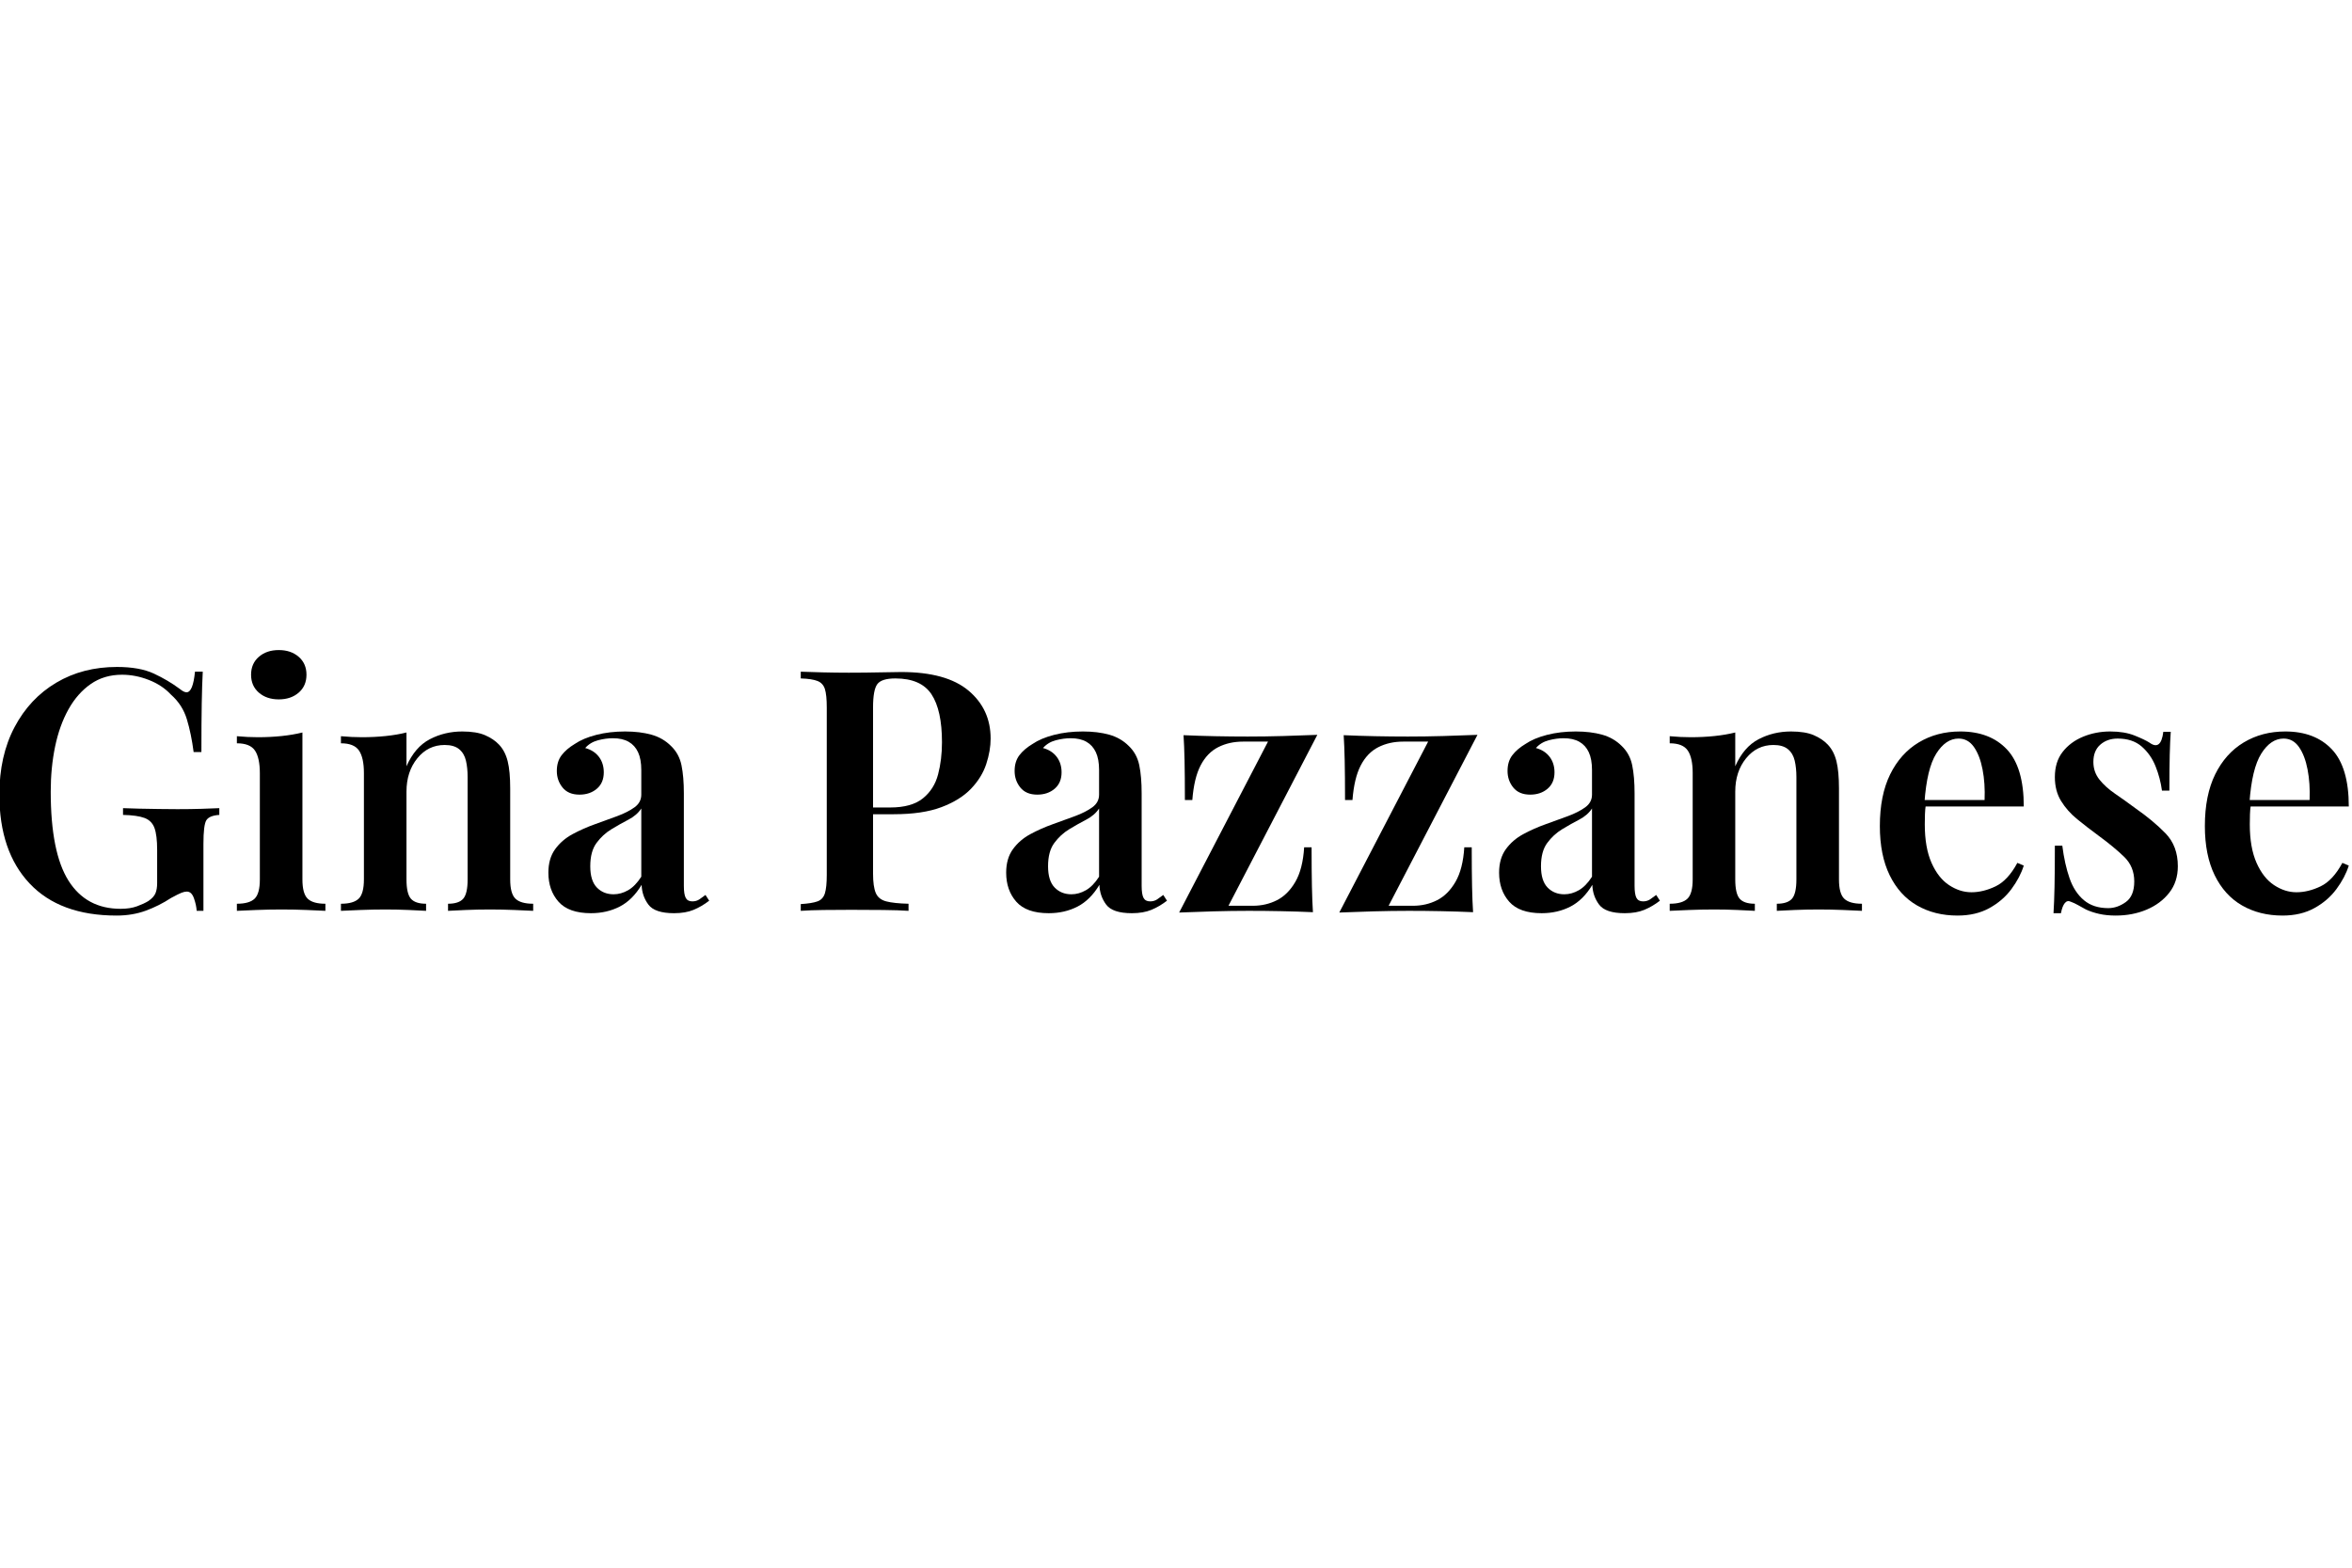 <?xml version="1.0" encoding="UTF-8" standalone="no"?> <svg xmlns="http://www.w3.org/2000/svg" xmlns:xlink="http://www.w3.org/1999/xlink" xmlns:serif="http://www.serif.com/" width="100%" height="100%" viewBox="0 0 300 200" version="1.1" xml:space="preserve" style="fill-rule:evenodd;clip-rule:evenodd;stroke-linejoin:round;stroke-miterlimit:2;"> <g id="Gina-Pazzanese" serif:id="Gina Pazzanese" transform="matrix(0.404,0,0,0.404,-72.743,-19.905)"> <path d="M216.978,259.883C221.743,259.883 225.618,260.577 228.605,261.963C231.592,263.35 234.329,264.968 236.818,266.817C237.672,267.528 238.383,267.883 238.952,267.883C240.303,267.883 241.192,265.714 241.618,261.377L244.072,261.377C243.929,264.079 243.823,267.385 243.752,271.297C243.681,275.208 243.645,280.363 243.645,286.763L241.192,286.763C240.694,282.923 239.983,279.474 239.058,276.417C238.134,273.359 236.463,270.763 234.045,268.63C232.196,266.639 229.867,265.092 227.058,263.99C224.249,262.888 221.423,262.337 218.578,262.337C214.809,262.337 211.521,263.314 208.712,265.27C205.903,267.225 203.556,269.892 201.672,273.27C199.787,276.648 198.383,280.559 197.458,285.003C196.534,289.448 196.072,294.194 196.072,299.243C196.072,312.043 197.938,321.412 201.672,327.35C205.405,333.288 210.898,336.257 218.152,336.257C220.143,336.257 221.867,335.99 223.325,335.457C224.783,334.923 225.974,334.372 226.898,333.803C228.036,333.021 228.783,332.203 229.138,331.35C229.494,330.497 229.672,329.43 229.672,328.15L229.672,317.697C229.672,314.568 229.387,312.239 228.818,310.71C228.249,309.181 227.201,308.132 225.672,307.563C224.143,306.994 221.885,306.674 218.898,306.603L218.898,304.47C220.321,304.541 222.009,304.594 223.965,304.63C225.921,304.665 227.983,304.701 230.152,304.737C232.321,304.772 234.294,304.79 236.072,304.79C238.845,304.79 241.369,304.754 243.645,304.683C245.921,304.612 247.805,304.541 249.298,304.47L249.298,306.603C247.165,306.745 245.796,307.314 245.192,308.31C244.587,309.305 244.285,311.794 244.285,315.777L244.285,336.897L242.152,336.897C242.081,335.688 241.796,334.372 241.298,332.95C240.801,331.528 240.054,330.817 239.058,330.817C238.561,330.817 237.992,330.941 237.352,331.19C236.712,331.439 235.609,331.99 234.045,332.843C231.556,334.479 228.907,335.812 226.098,336.843C223.289,337.874 220.214,338.39 216.872,338.39C204.925,338.39 195.769,335.012 189.405,328.257C183.041,321.501 179.858,312.15 179.858,300.203C179.858,292.025 181.458,284.914 184.658,278.87C187.858,272.825 192.249,268.15 197.832,264.843C203.414,261.537 209.796,259.883 216.978,259.883Z" style="fill-rule:nonzero;"></path> <path d="M268.072,254.55C270.632,254.55 272.729,255.261 274.365,256.683C276.001,258.105 276.818,259.99 276.818,262.337C276.818,264.683 276.001,266.568 274.365,267.99C272.729,269.412 270.632,270.123 268.072,270.123C265.512,270.123 263.414,269.412 261.778,267.99C260.143,266.568 259.325,264.683 259.325,262.337C259.325,259.99 260.143,258.105 261.778,256.683C263.414,255.261 265.512,254.55 268.072,254.55ZM275.538,280.577L275.538,326.977C275.538,329.963 276.089,331.99 277.192,333.057C278.294,334.123 280.161,334.657 282.792,334.657L282.792,336.897C281.512,336.825 279.556,336.737 276.925,336.63C274.294,336.523 271.627,336.47 268.925,336.47C266.294,336.47 263.627,336.523 260.925,336.63C258.223,336.737 256.196,336.825 254.845,336.897L254.845,334.657C257.476,334.657 259.343,334.123 260.445,333.057C261.547,331.99 262.098,329.963 262.098,326.977L262.098,293.483C262.098,290.212 261.583,287.812 260.552,286.283C259.521,284.754 257.618,283.99 254.845,283.99L254.845,281.75C257.121,281.963 259.325,282.07 261.458,282.07C264.089,282.07 266.596,281.945 268.978,281.697C271.361,281.448 273.547,281.074 275.538,280.577Z" style="fill-rule:nonzero;"></path> <path d="M325.992,280.257C328.978,280.257 331.378,280.648 333.192,281.43C335.005,282.212 336.481,283.208 337.618,284.417C338.898,285.768 339.805,287.51 340.338,289.643C340.872,291.777 341.138,294.657 341.138,298.283L341.138,326.977C341.138,329.963 341.689,331.99 342.792,333.057C343.894,334.123 345.761,334.657 348.392,334.657L348.392,336.897C347.112,336.825 345.138,336.737 342.472,336.63C339.805,336.523 337.227,336.47 334.738,336.47C332.107,336.47 329.547,336.523 327.058,336.63C324.569,336.737 322.721,336.825 321.512,336.897L321.512,334.657C323.787,334.657 325.387,334.123 326.312,333.057C327.236,331.99 327.698,329.963 327.698,326.977L327.698,294.657C327.698,292.737 327.521,291.012 327.165,289.483C326.809,287.954 326.098,286.745 325.032,285.857C323.965,284.968 322.436,284.523 320.445,284.523C316.961,284.523 314.081,285.928 311.805,288.737C309.529,291.545 308.392,295.048 308.392,299.243L308.392,326.977C308.392,329.963 308.854,331.99 309.778,333.057C310.703,334.123 312.303,334.657 314.578,334.657L314.578,336.897C313.369,336.825 311.556,336.737 309.138,336.63C306.721,336.523 304.267,336.47 301.778,336.47C299.147,336.47 296.481,336.523 293.778,336.63C291.076,336.737 289.049,336.825 287.698,336.897L287.698,334.657C290.329,334.657 292.196,334.123 293.298,333.057C294.401,331.99 294.952,329.963 294.952,326.977L294.952,293.377C294.952,290.177 294.436,287.812 293.405,286.283C292.374,284.754 290.472,283.99 287.698,283.99L287.698,281.75C289.974,281.963 292.178,282.07 294.312,282.07C296.943,282.07 299.449,281.945 301.832,281.697C304.214,281.448 306.401,281.074 308.392,280.577L308.392,291.243C310.169,287.19 312.623,284.345 315.752,282.71C318.881,281.074 322.294,280.257 325.992,280.257Z" style="fill-rule:nonzero;"></path> <path d="M366.632,337.643C361.938,337.643 358.525,336.434 356.392,334.017C354.258,331.599 353.192,328.541 353.192,324.843C353.192,321.857 353.903,319.385 355.325,317.43C356.747,315.474 358.578,313.892 360.818,312.683C363.058,311.474 365.423,310.425 367.912,309.537C370.401,308.648 372.747,307.794 374.952,306.977C377.156,306.159 378.969,305.234 380.392,304.203C381.814,303.172 382.525,301.839 382.525,300.203L382.525,292.417C382.525,290.141 382.187,288.274 381.512,286.817C380.836,285.359 379.841,284.257 378.525,283.51C377.209,282.763 375.556,282.39 373.565,282.39C372.072,282.39 370.507,282.603 368.872,283.03C367.236,283.457 365.885,284.274 364.818,285.483C366.667,285.981 368.107,286.905 369.138,288.257C370.169,289.608 370.685,291.243 370.685,293.163C370.685,295.368 369.956,297.092 368.498,298.337C367.041,299.581 365.209,300.203 363.005,300.203C360.658,300.203 358.881,299.457 357.672,297.963C356.463,296.47 355.858,294.728 355.858,292.737C355.858,290.745 356.356,289.092 357.352,287.777C358.347,286.461 359.734,285.27 361.512,284.203C363.289,282.994 365.565,282.034 368.338,281.323C371.112,280.612 374.134,280.257 377.405,280.257C380.534,280.257 383.307,280.594 385.725,281.27C388.143,281.945 390.205,283.137 391.912,284.843C393.618,286.479 394.721,288.505 395.218,290.923C395.716,293.341 395.965,296.292 395.965,299.777L395.965,329.003C395.965,330.781 396.161,332.043 396.552,332.79C396.943,333.537 397.636,333.91 398.632,333.91C399.485,333.91 400.232,333.697 400.872,333.27C401.512,332.843 402.152,332.381 402.792,331.883L403.965,333.697C402.401,334.905 400.765,335.865 399.058,336.577C397.352,337.288 395.289,337.643 392.872,337.643C388.818,337.643 386.116,336.737 384.765,334.923C383.414,333.11 382.703,331.03 382.632,328.683C380.712,331.883 378.401,334.177 375.698,335.563C372.996,336.95 369.974,337.643 366.632,337.643ZM373.778,331.67C375.343,331.67 376.872,331.243 378.365,330.39C379.858,329.537 381.245,328.114 382.525,326.123L382.525,304.577C381.601,305.999 380.249,307.172 378.472,308.097C376.694,309.021 374.898,310.034 373.085,311.137C371.272,312.239 369.707,313.679 368.392,315.457C367.076,317.234 366.418,319.688 366.418,322.817C366.418,325.874 367.112,328.114 368.498,329.537C369.885,330.959 371.645,331.67 373.778,331.67Z" style="fill-rule:nonzero;"></path> <path d="M432.872,261.377C434.649,261.448 436.925,261.519 439.698,261.59C442.472,261.661 445.245,261.697 448.018,261.697C451.503,261.697 454.809,261.661 457.938,261.59C461.067,261.519 463.272,261.483 464.552,261.483C474.081,261.483 481.174,263.439 485.832,267.35C490.489,271.261 492.818,276.31 492.818,282.497C492.818,285.057 492.356,287.741 491.432,290.55C490.507,293.359 488.907,295.954 486.632,298.337C484.356,300.719 481.245,302.657 477.298,304.15C473.352,305.643 468.321,306.39 462.205,306.39L451.538,306.39L451.538,304.257L461.138,304.257C465.618,304.257 469.049,303.297 471.432,301.377C473.814,299.457 475.414,296.932 476.232,293.803C477.049,290.674 477.458,287.297 477.458,283.67C477.458,276.914 476.356,271.865 474.152,268.523C471.947,265.181 468.143,263.51 462.738,263.51C459.823,263.51 457.921,264.114 457.032,265.323C456.143,266.532 455.698,268.985 455.698,272.683L455.698,325.163C455.698,327.865 455.983,329.892 456.552,331.243C457.121,332.594 458.223,333.483 459.858,333.91C461.494,334.337 463.841,334.585 466.898,334.657L466.898,336.897C464.836,336.754 462.169,336.665 458.898,336.63C455.627,336.594 452.249,336.577 448.765,336.577C445.778,336.577 442.898,336.594 440.125,336.63C437.352,336.665 434.934,336.754 432.872,336.897L432.872,334.763C435.218,334.621 436.978,334.337 438.152,333.91C439.325,333.483 440.107,332.63 440.498,331.35C440.889,330.07 441.085,328.15 441.085,325.59L441.085,272.683C441.085,270.052 440.889,268.114 440.498,266.87C440.107,265.625 439.325,264.772 438.152,264.31C436.978,263.848 435.218,263.581 432.872,263.51L432.872,261.377Z" style="fill-rule:nonzero;"></path> <path d="M511.165,337.643C506.472,337.643 503.058,336.434 500.925,334.017C498.792,331.599 497.725,328.541 497.725,324.843C497.725,321.857 498.436,319.385 499.858,317.43C501.281,315.474 503.112,313.892 505.352,312.683C507.592,311.474 509.956,310.425 512.445,309.537C514.934,308.648 517.281,307.794 519.485,306.977C521.689,306.159 523.503,305.234 524.925,304.203C526.347,303.172 527.058,301.839 527.058,300.203L527.058,292.417C527.058,290.141 526.721,288.274 526.045,286.817C525.369,285.359 524.374,284.257 523.058,283.51C521.743,282.763 520.089,282.39 518.098,282.39C516.605,282.39 515.041,282.603 513.405,283.03C511.769,283.457 510.418,284.274 509.352,285.483C511.201,285.981 512.641,286.905 513.672,288.257C514.703,289.608 515.218,291.243 515.218,293.163C515.218,295.368 514.489,297.092 513.032,298.337C511.574,299.581 509.743,300.203 507.538,300.203C505.192,300.203 503.414,299.457 502.205,297.963C500.996,296.47 500.392,294.728 500.392,292.737C500.392,290.745 500.889,289.092 501.885,287.777C502.881,286.461 504.267,285.27 506.045,284.203C507.823,282.994 510.098,282.034 512.872,281.323C515.645,280.612 518.667,280.257 521.938,280.257C525.067,280.257 527.841,280.594 530.258,281.27C532.676,281.945 534.738,283.137 536.445,284.843C538.152,286.479 539.254,288.505 539.752,290.923C540.249,293.341 540.498,296.292 540.498,299.777L540.498,329.003C540.498,330.781 540.694,332.043 541.085,332.79C541.476,333.537 542.169,333.91 543.165,333.91C544.018,333.91 544.765,333.697 545.405,333.27C546.045,332.843 546.685,332.381 547.325,331.883L548.498,333.697C546.934,334.905 545.298,335.865 543.592,336.577C541.885,337.288 539.823,337.643 537.405,337.643C533.352,337.643 530.649,336.737 529.298,334.923C527.947,333.11 527.236,331.03 527.165,328.683C525.245,331.883 522.934,334.177 520.232,335.563C517.529,336.95 514.507,337.643 511.165,337.643ZM518.312,331.67C519.876,331.67 521.405,331.243 522.898,330.39C524.392,329.537 525.778,328.114 527.058,326.123L527.058,304.577C526.134,305.999 524.783,307.172 523.005,308.097C521.227,309.021 519.432,310.034 517.618,311.137C515.805,312.239 514.241,313.679 512.925,315.457C511.609,317.234 510.952,319.688 510.952,322.817C510.952,325.874 511.645,328.114 513.032,329.537C514.418,330.959 516.178,331.67 518.312,331.67Z" style="fill-rule:nonzero;"></path> <path d="M595.965,281.323L567.912,335.297L575.592,335.297C578.365,335.297 580.907,334.71 583.218,333.537C585.529,332.363 587.467,330.425 589.032,327.723C590.596,325.021 591.521,321.394 591.805,316.843L594.152,316.843C594.152,321.821 594.187,325.945 594.258,329.217C594.329,332.488 594.436,335.19 594.578,337.323C591.378,337.181 588.054,337.074 584.605,337.003C581.156,336.932 577.725,336.897 574.312,336.897C570.685,336.897 566.987,336.95 563.218,337.057C559.449,337.163 555.823,337.288 552.338,337.43L580.392,283.457L572.498,283.457C569.583,283.457 566.969,284.043 564.658,285.217C562.347,286.39 560.498,288.31 559.112,290.977C557.725,293.643 556.854,297.288 556.498,301.91L554.152,301.91C554.152,296.861 554.116,292.719 554.045,289.483C553.974,286.248 553.867,283.563 553.725,281.43C556.925,281.572 560.249,281.679 563.698,281.75C567.147,281.821 570.578,281.857 573.992,281.857C577.618,281.857 581.316,281.803 585.085,281.697C588.854,281.59 592.481,281.465 595.965,281.323Z" style="fill-rule:nonzero;"></path> <path d="M646.525,281.323L618.472,335.297L626.152,335.297C628.925,335.297 631.467,334.71 633.778,333.537C636.089,332.363 638.027,330.425 639.592,327.723C641.156,325.021 642.081,321.394 642.365,316.843L644.712,316.843C644.712,321.821 644.747,325.945 644.818,329.217C644.889,332.488 644.996,335.19 645.138,337.323C641.938,337.181 638.614,337.074 635.165,337.003C631.716,336.932 628.285,336.897 624.872,336.897C621.245,336.897 617.547,336.95 613.778,337.057C610.009,337.163 606.383,337.288 602.898,337.43L630.952,283.457L623.058,283.457C620.143,283.457 617.529,284.043 615.218,285.217C612.907,286.39 611.058,288.31 609.672,290.977C608.285,293.643 607.414,297.288 607.058,301.91L604.712,301.91C604.712,296.861 604.676,292.719 604.605,289.483C604.534,286.248 604.427,283.563 604.285,281.43C607.485,281.572 610.809,281.679 614.258,281.75C617.707,281.821 621.138,281.857 624.552,281.857C628.178,281.857 631.876,281.803 635.645,281.697C639.414,281.59 643.041,281.465 646.525,281.323Z" style="fill-rule:nonzero;"></path> <path d="M666.792,337.643C662.098,337.643 658.685,336.434 656.552,334.017C654.418,331.599 653.352,328.541 653.352,324.843C653.352,321.857 654.063,319.385 655.485,317.43C656.907,315.474 658.738,313.892 660.978,312.683C663.218,311.474 665.583,310.425 668.072,309.537C670.561,308.648 672.907,307.794 675.112,306.977C677.316,306.159 679.129,305.234 680.552,304.203C681.974,303.172 682.685,301.839 682.685,300.203L682.685,292.417C682.685,290.141 682.347,288.274 681.672,286.817C680.996,285.359 680.001,284.257 678.685,283.51C677.369,282.763 675.716,282.39 673.725,282.39C672.232,282.39 670.667,282.603 669.032,283.03C667.396,283.457 666.045,284.274 664.978,285.483C666.827,285.981 668.267,286.905 669.298,288.257C670.329,289.608 670.845,291.243 670.845,293.163C670.845,295.368 670.116,297.092 668.658,298.337C667.201,299.581 665.369,300.203 663.165,300.203C660.818,300.203 659.041,299.457 657.832,297.963C656.623,296.47 656.018,294.728 656.018,292.737C656.018,290.745 656.516,289.092 657.512,287.777C658.507,286.461 659.894,285.27 661.672,284.203C663.449,282.994 665.725,282.034 668.498,281.323C671.272,280.612 674.294,280.257 677.565,280.257C680.694,280.257 683.467,280.594 685.885,281.27C688.303,281.945 690.365,283.137 692.072,284.843C693.778,286.479 694.881,288.505 695.378,290.923C695.876,293.341 696.125,296.292 696.125,299.777L696.125,329.003C696.125,330.781 696.321,332.043 696.712,332.79C697.103,333.537 697.796,333.91 698.792,333.91C699.645,333.91 700.392,333.697 701.032,333.27C701.672,332.843 702.312,332.381 702.952,331.883L704.125,333.697C702.561,334.905 700.925,335.865 699.218,336.577C697.512,337.288 695.449,337.643 693.032,337.643C688.978,337.643 686.276,336.737 684.925,334.923C683.574,333.11 682.863,331.03 682.792,328.683C680.872,331.883 678.561,334.177 675.858,335.563C673.156,336.95 670.134,337.643 666.792,337.643ZM673.938,331.67C675.503,331.67 677.032,331.243 678.525,330.39C680.018,329.537 681.405,328.114 682.685,326.123L682.685,304.577C681.761,305.999 680.409,307.172 678.632,308.097C676.854,309.021 675.058,310.034 673.245,311.137C671.432,312.239 669.867,313.679 668.552,315.457C667.236,317.234 666.578,319.688 666.578,322.817C666.578,325.874 667.272,328.114 668.658,329.537C670.045,330.959 671.805,331.67 673.938,331.67Z" style="fill-rule:nonzero;"></path> <path d="M745.512,280.257C748.498,280.257 750.898,280.648 752.712,281.43C754.525,282.212 756.001,283.208 757.138,284.417C758.418,285.768 759.325,287.51 759.858,289.643C760.392,291.777 760.658,294.657 760.658,298.283L760.658,326.977C760.658,329.963 761.209,331.99 762.312,333.057C763.414,334.123 765.281,334.657 767.912,334.657L767.912,336.897C766.632,336.825 764.658,336.737 761.992,336.63C759.325,336.523 756.747,336.47 754.258,336.47C751.627,336.47 749.067,336.523 746.578,336.63C744.089,336.737 742.241,336.825 741.032,336.897L741.032,334.657C743.307,334.657 744.907,334.123 745.832,333.057C746.756,331.99 747.218,329.963 747.218,326.977L747.218,294.657C747.218,292.737 747.041,291.012 746.685,289.483C746.329,287.954 745.618,286.745 744.552,285.857C743.485,284.968 741.956,284.523 739.965,284.523C736.481,284.523 733.601,285.928 731.325,288.737C729.049,291.545 727.912,295.048 727.912,299.243L727.912,326.977C727.912,329.963 728.374,331.99 729.298,333.057C730.223,334.123 731.823,334.657 734.098,334.657L734.098,336.897C732.889,336.825 731.076,336.737 728.658,336.63C726.241,336.523 723.787,336.47 721.298,336.47C718.667,336.47 716.001,336.523 713.298,336.63C710.596,336.737 708.569,336.825 707.218,336.897L707.218,334.657C709.849,334.657 711.716,334.123 712.818,333.057C713.921,331.99 714.472,329.963 714.472,326.977L714.472,293.377C714.472,290.177 713.956,287.812 712.925,286.283C711.894,284.754 709.992,283.99 707.218,283.99L707.218,281.75C709.494,281.963 711.698,282.07 713.832,282.07C716.463,282.07 718.969,281.945 721.352,281.697C723.734,281.448 725.921,281.074 727.912,280.577L727.912,291.243C729.689,287.19 732.143,284.345 735.272,282.71C738.401,281.074 741.814,280.257 745.512,280.257Z" style="fill-rule:nonzero;"></path> <path d="M798.952,280.257C805.209,280.257 810.116,282.141 813.672,285.91C817.227,289.679 819.005,295.688 819.005,303.937L783.058,303.937L782.952,301.91L806.632,301.91C806.774,298.425 806.561,295.208 805.992,292.257C805.423,289.305 804.516,286.941 803.272,285.163C802.027,283.385 800.409,282.497 798.418,282.497C795.716,282.497 793.369,284.079 791.378,287.243C789.387,290.408 788.143,295.581 787.645,302.763L788.072,303.403C787.929,304.328 787.841,305.323 787.805,306.39C787.769,307.457 787.752,308.523 787.752,309.59C787.752,314.497 788.463,318.55 789.885,321.75C791.307,324.95 793.156,327.297 795.432,328.79C797.707,330.283 800.054,331.03 802.472,331.03C804.961,331.03 807.503,330.408 810.098,329.163C812.694,327.919 814.987,325.448 816.978,321.75L819.005,322.603C818.223,325.092 816.925,327.563 815.112,330.017C813.298,332.47 810.969,334.479 808.125,336.043C805.281,337.608 801.938,338.39 798.098,338.39C793.263,338.39 788.996,337.323 785.298,335.19C781.601,333.057 778.721,329.874 776.658,325.643C774.596,321.412 773.565,316.239 773.565,310.123C773.565,303.652 774.649,298.212 776.818,293.803C778.987,289.394 781.992,286.034 785.832,283.723C789.672,281.412 794.045,280.257 798.952,280.257Z" style="fill-rule:nonzero;"></path> <path d="M846.312,280.257C849.298,280.257 851.858,280.683 853.992,281.537C856.125,282.39 857.689,283.137 858.685,283.777C861.103,285.554 862.561,284.417 863.058,280.363L865.405,280.363C865.263,282.425 865.156,284.861 865.085,287.67C865.014,290.479 864.978,294.23 864.978,298.923L862.632,298.923C862.276,296.292 861.601,293.732 860.605,291.243C859.609,288.754 858.152,286.674 856.232,285.003C854.312,283.332 851.787,282.497 848.658,282.497C846.454,282.497 844.623,283.137 843.165,284.417C841.707,285.697 840.978,287.51 840.978,289.857C840.978,291.99 841.618,293.857 842.898,295.457C844.178,297.057 845.832,298.55 847.858,299.937C849.885,301.323 852.001,302.834 854.205,304.47C857.974,307.101 861.156,309.75 863.752,312.417C866.347,315.083 867.645,318.55 867.645,322.817C867.645,326.088 866.738,328.879 864.925,331.19C863.112,333.501 860.729,335.279 857.778,336.523C854.827,337.768 851.574,338.39 848.018,338.39C846.098,338.39 844.356,338.212 842.792,337.857C841.227,337.501 839.841,337.039 838.632,336.47C837.707,335.972 836.872,335.51 836.125,335.083C835.378,334.657 834.614,334.301 833.832,334.017C833.121,333.661 832.498,333.803 831.965,334.443C831.432,335.083 831.023,336.15 830.738,337.643L828.392,337.643C828.534,335.368 828.641,332.594 828.712,329.323C828.783,326.052 828.818,321.714 828.818,316.31L831.165,316.31C831.663,320.221 832.427,323.652 833.458,326.603C834.489,329.554 836.001,331.865 837.992,333.537C839.983,335.208 842.543,336.043 845.672,336.043C847.592,336.043 849.441,335.403 851.218,334.123C852.996,332.843 853.885,330.674 853.885,327.617C853.885,324.488 852.818,321.892 850.685,319.83C848.552,317.768 845.885,315.563 842.685,313.217C840.267,311.439 838.009,309.697 835.912,307.99C833.814,306.283 832.107,304.363 830.792,302.23C829.476,300.097 828.818,297.572 828.818,294.657C828.818,291.457 829.636,288.808 831.272,286.71C832.907,284.612 835.058,283.012 837.725,281.91C840.392,280.808 843.254,280.257 846.312,280.257Z" style="fill-rule:nonzero;"></path> <path d="M901.565,280.257C907.823,280.257 912.729,282.141 916.285,285.91C919.841,289.679 921.618,295.688 921.618,303.937L885.672,303.937L885.565,301.91L909.245,301.91C909.387,298.425 909.174,295.208 908.605,292.257C908.036,289.305 907.129,286.941 905.885,285.163C904.641,283.385 903.023,282.497 901.032,282.497C898.329,282.497 895.983,284.079 893.992,287.243C892.001,290.408 890.756,295.581 890.258,302.763L890.685,303.403C890.543,304.328 890.454,305.323 890.418,306.39C890.383,307.457 890.365,308.523 890.365,309.59C890.365,314.497 891.076,318.55 892.498,321.75C893.921,324.95 895.769,327.297 898.045,328.79C900.321,330.283 902.667,331.03 905.085,331.03C907.574,331.03 910.116,330.408 912.712,329.163C915.307,327.919 917.601,325.448 919.592,321.75L921.618,322.603C920.836,325.092 919.538,327.563 917.725,330.017C915.912,332.47 913.583,334.479 910.738,336.043C907.894,337.608 904.552,338.39 900.712,338.39C895.876,338.39 891.609,337.323 887.912,335.19C884.214,333.057 881.334,329.874 879.272,325.643C877.209,321.412 876.178,316.239 876.178,310.123C876.178,303.652 877.263,298.212 879.432,293.803C881.601,289.394 884.605,286.034 888.445,283.723C892.285,281.412 896.658,280.257 901.565,280.257Z" style="fill-rule:nonzero;"></path> </g> </svg> 